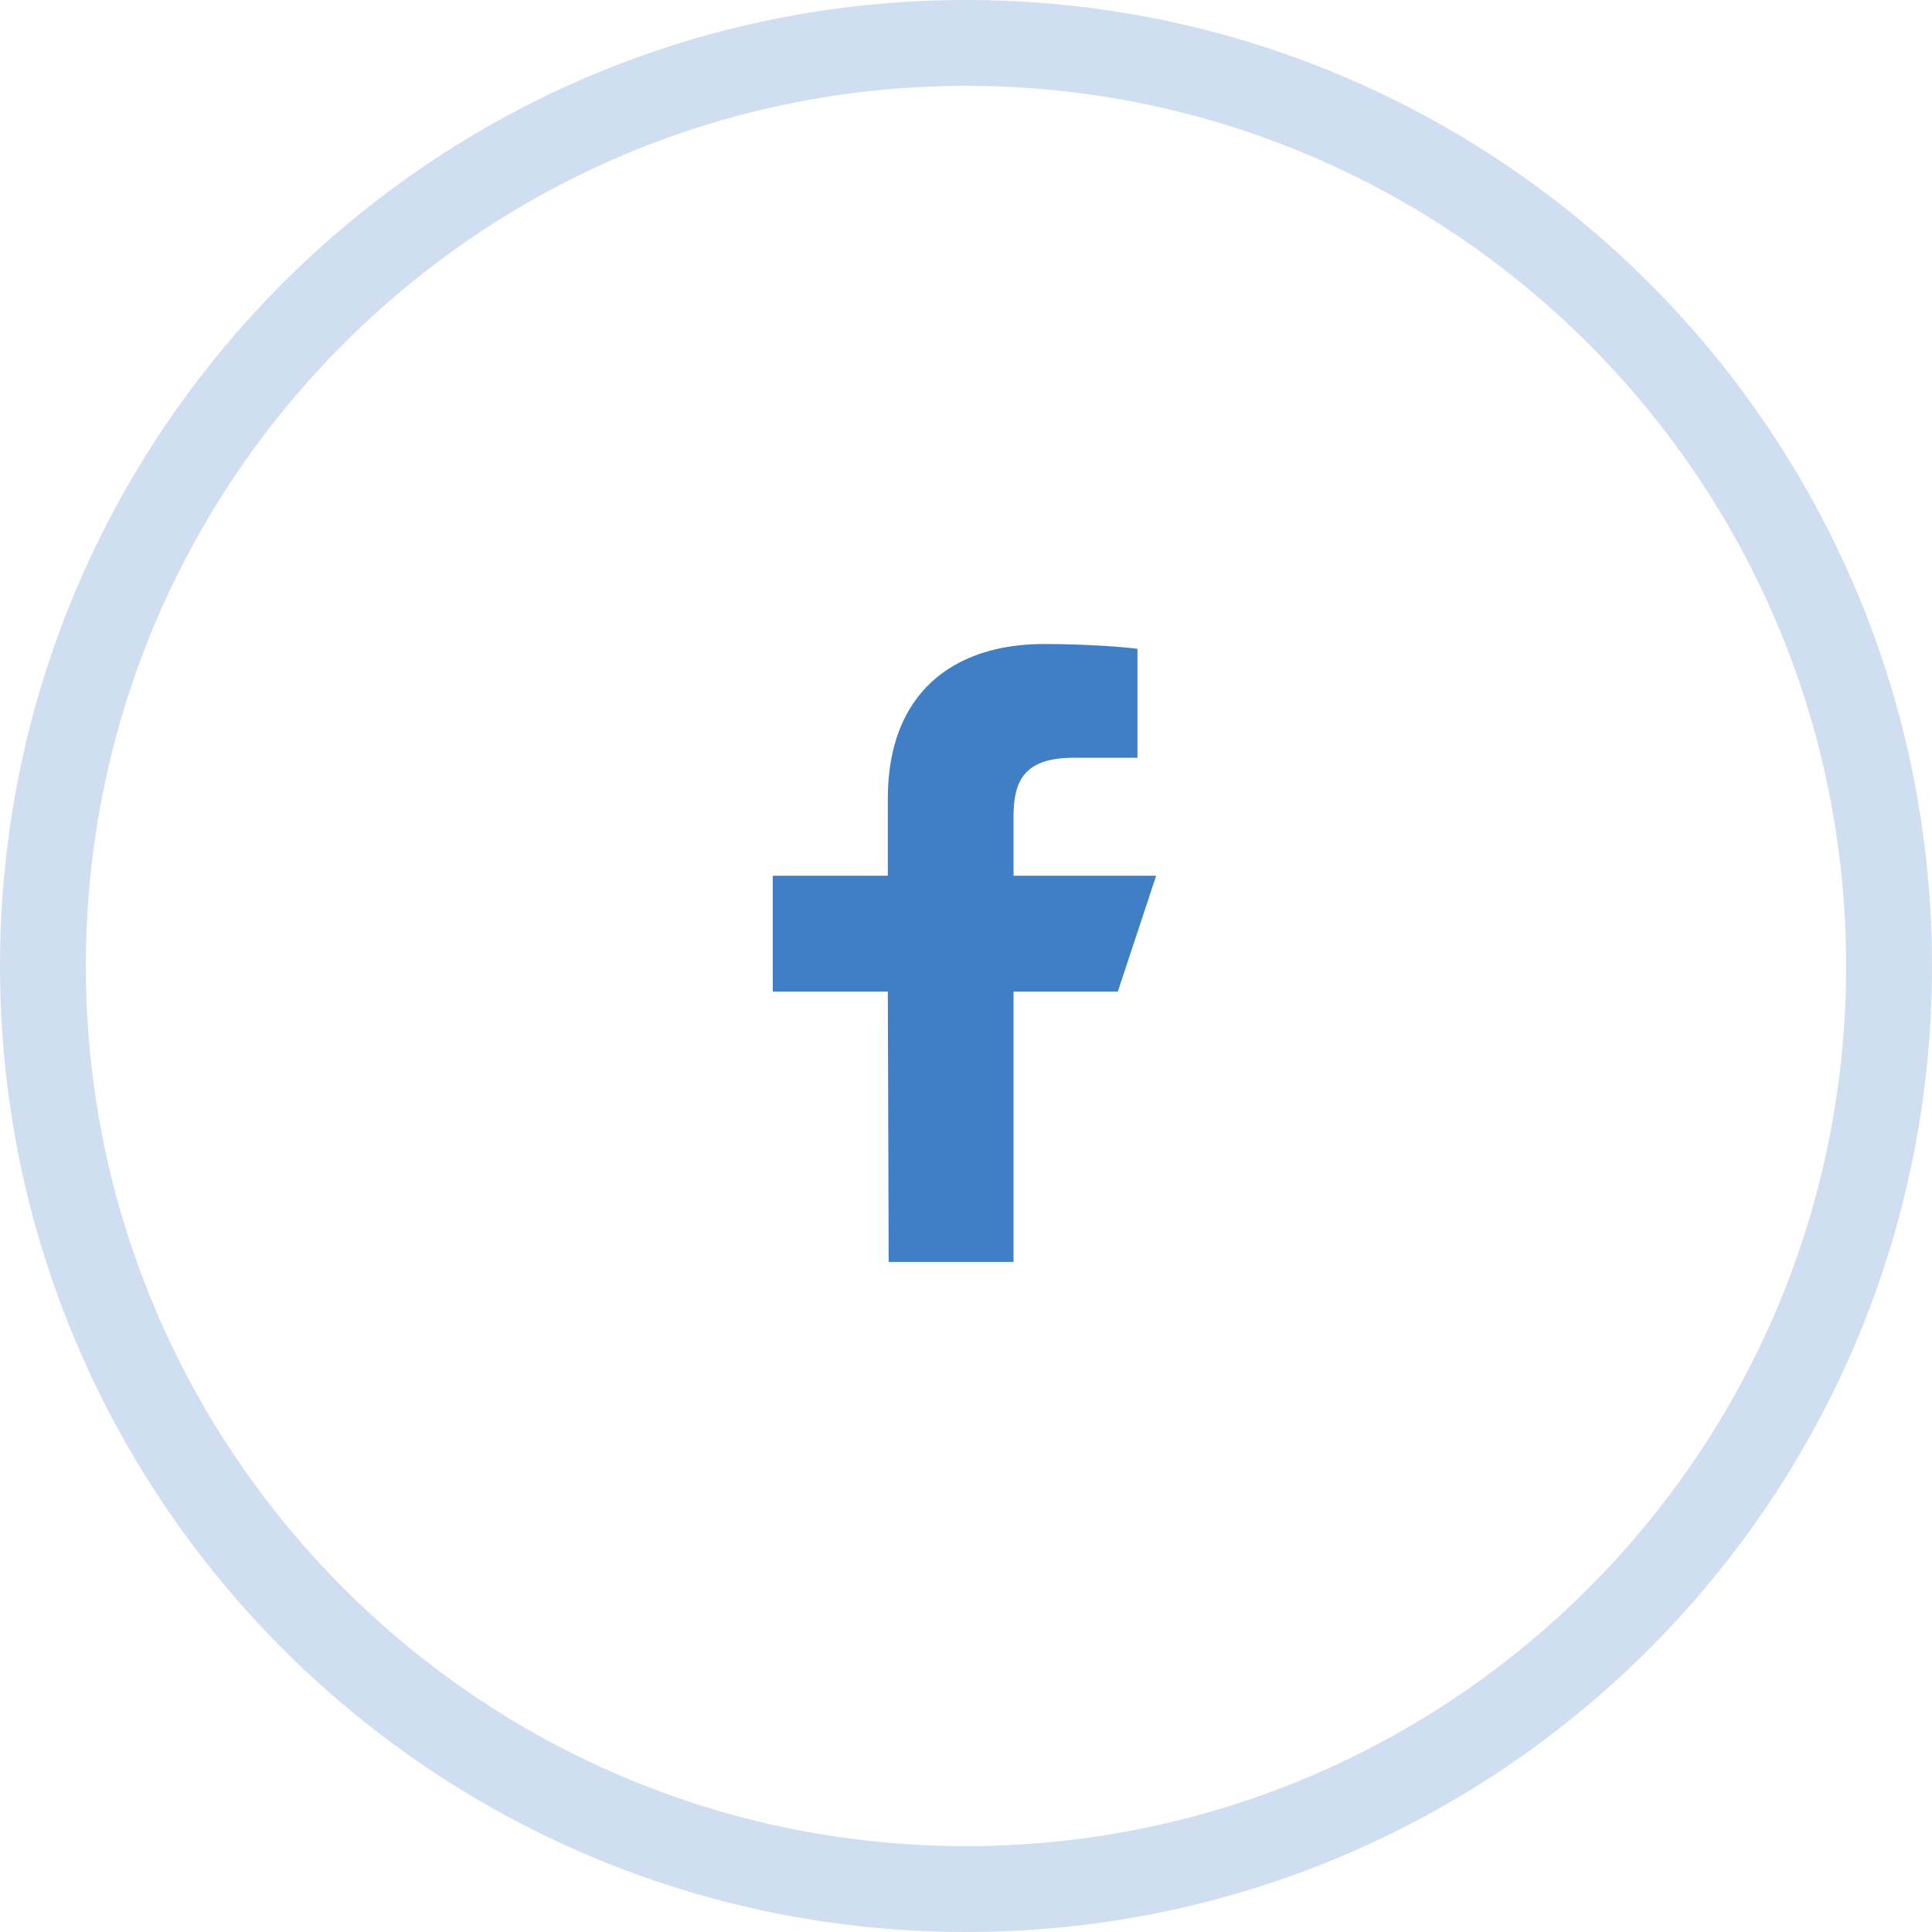 <?xml version="1.0" encoding="UTF-8"?> <svg xmlns="http://www.w3.org/2000/svg" width="45" height="45" viewBox="0 0 45 45" fill="none"><path opacity="0.25" d="M44 22.5C44 34.374 34.374 44 22.5 44C10.626 44 1 34.374 1 22.5C1 10.626 10.626 1 22.5 1C34.374 1 44 10.626 44 22.5Z" stroke="#407FC5" stroke-width="2"></path><path d="M20.699 29.393L20.679 23.096H18V20.397H20.679V18.598C20.679 16.17 22.171 15 24.321 15C25.351 15 26.236 15.077 26.494 15.112V17.649L25.003 17.65C23.833 17.65 23.607 18.21 23.607 19.031V20.397H26.929L26.036 23.096H23.607V29.393H20.699Z" fill="#407FC5"></path></svg> 